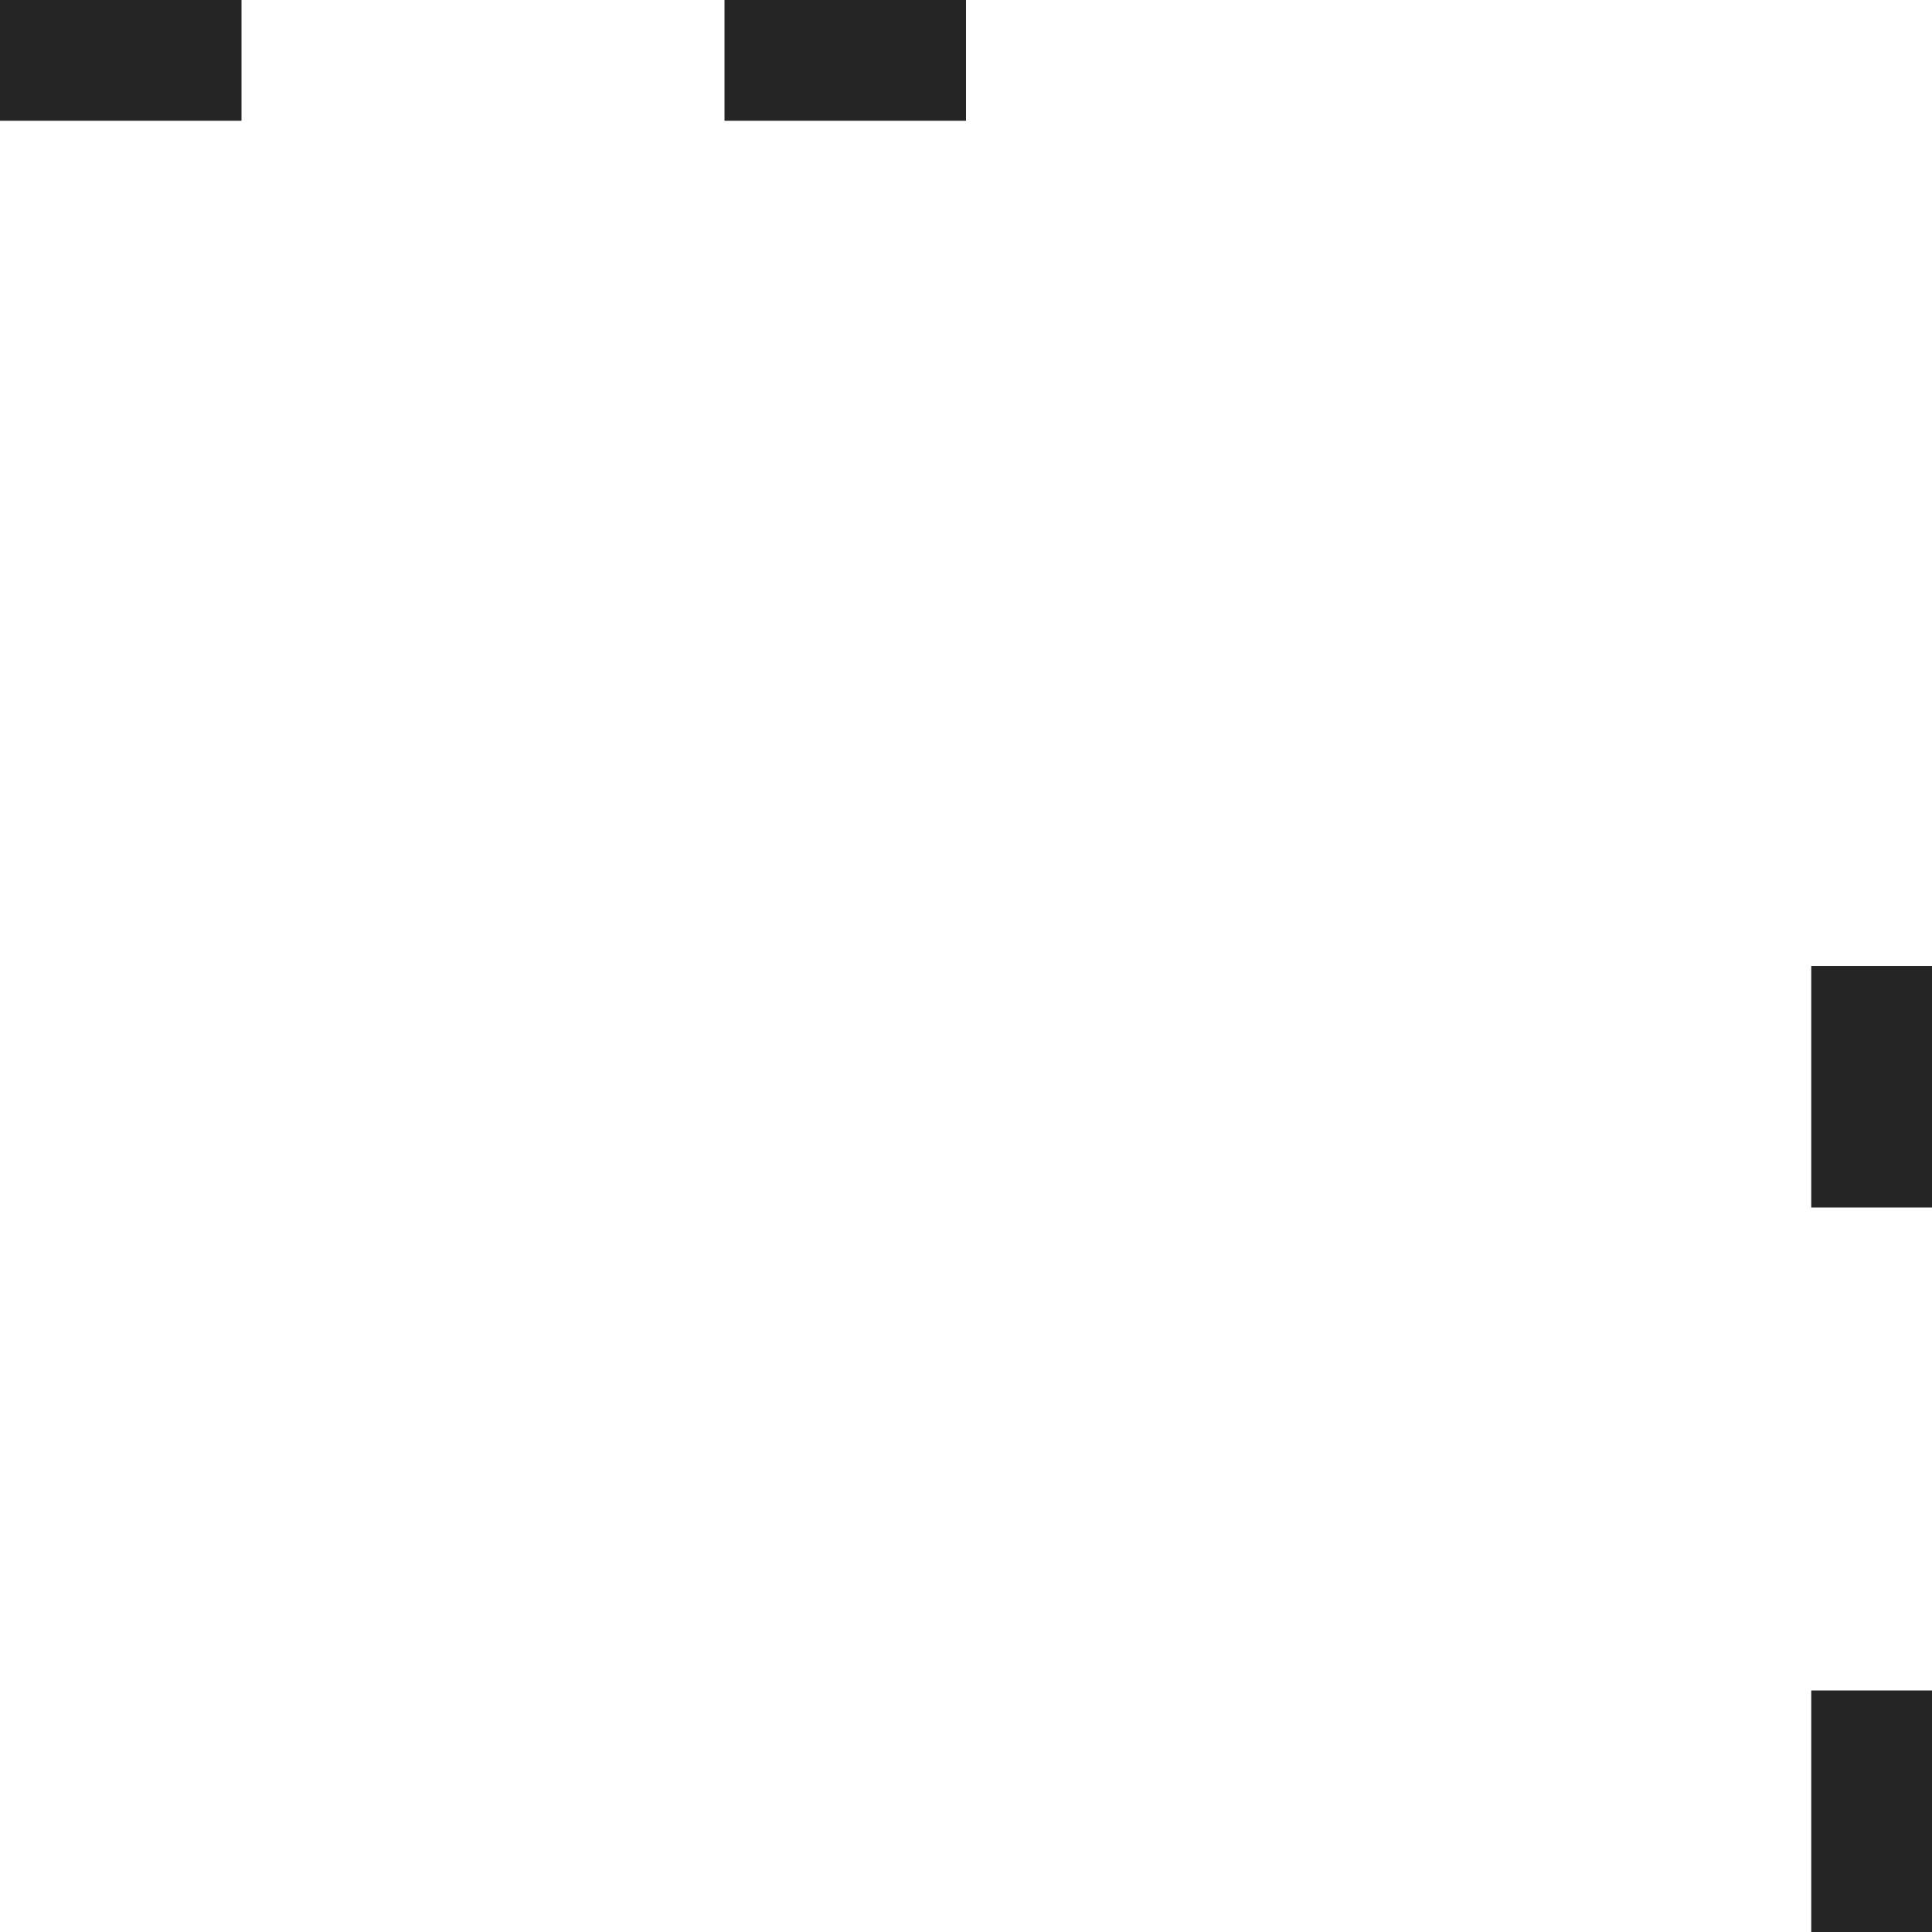 <svg width="16" height="16" viewBox="0 0 16 16" fill="none" xmlns="http://www.w3.org/2000/svg">
<g id="Corner-04">
<g id="Vector">
<path fill-rule="evenodd" clip-rule="evenodd" d="M16 14V16H15V14H16ZM16 8V10L15 10V8H16Z" fill="#252525"/>
<path fill-rule="evenodd" clip-rule="evenodd" d="M2 1H0V0H2V1ZM8 1H6V0H8V1Z" fill="#252525"/>
</g>
</g>
</svg>
